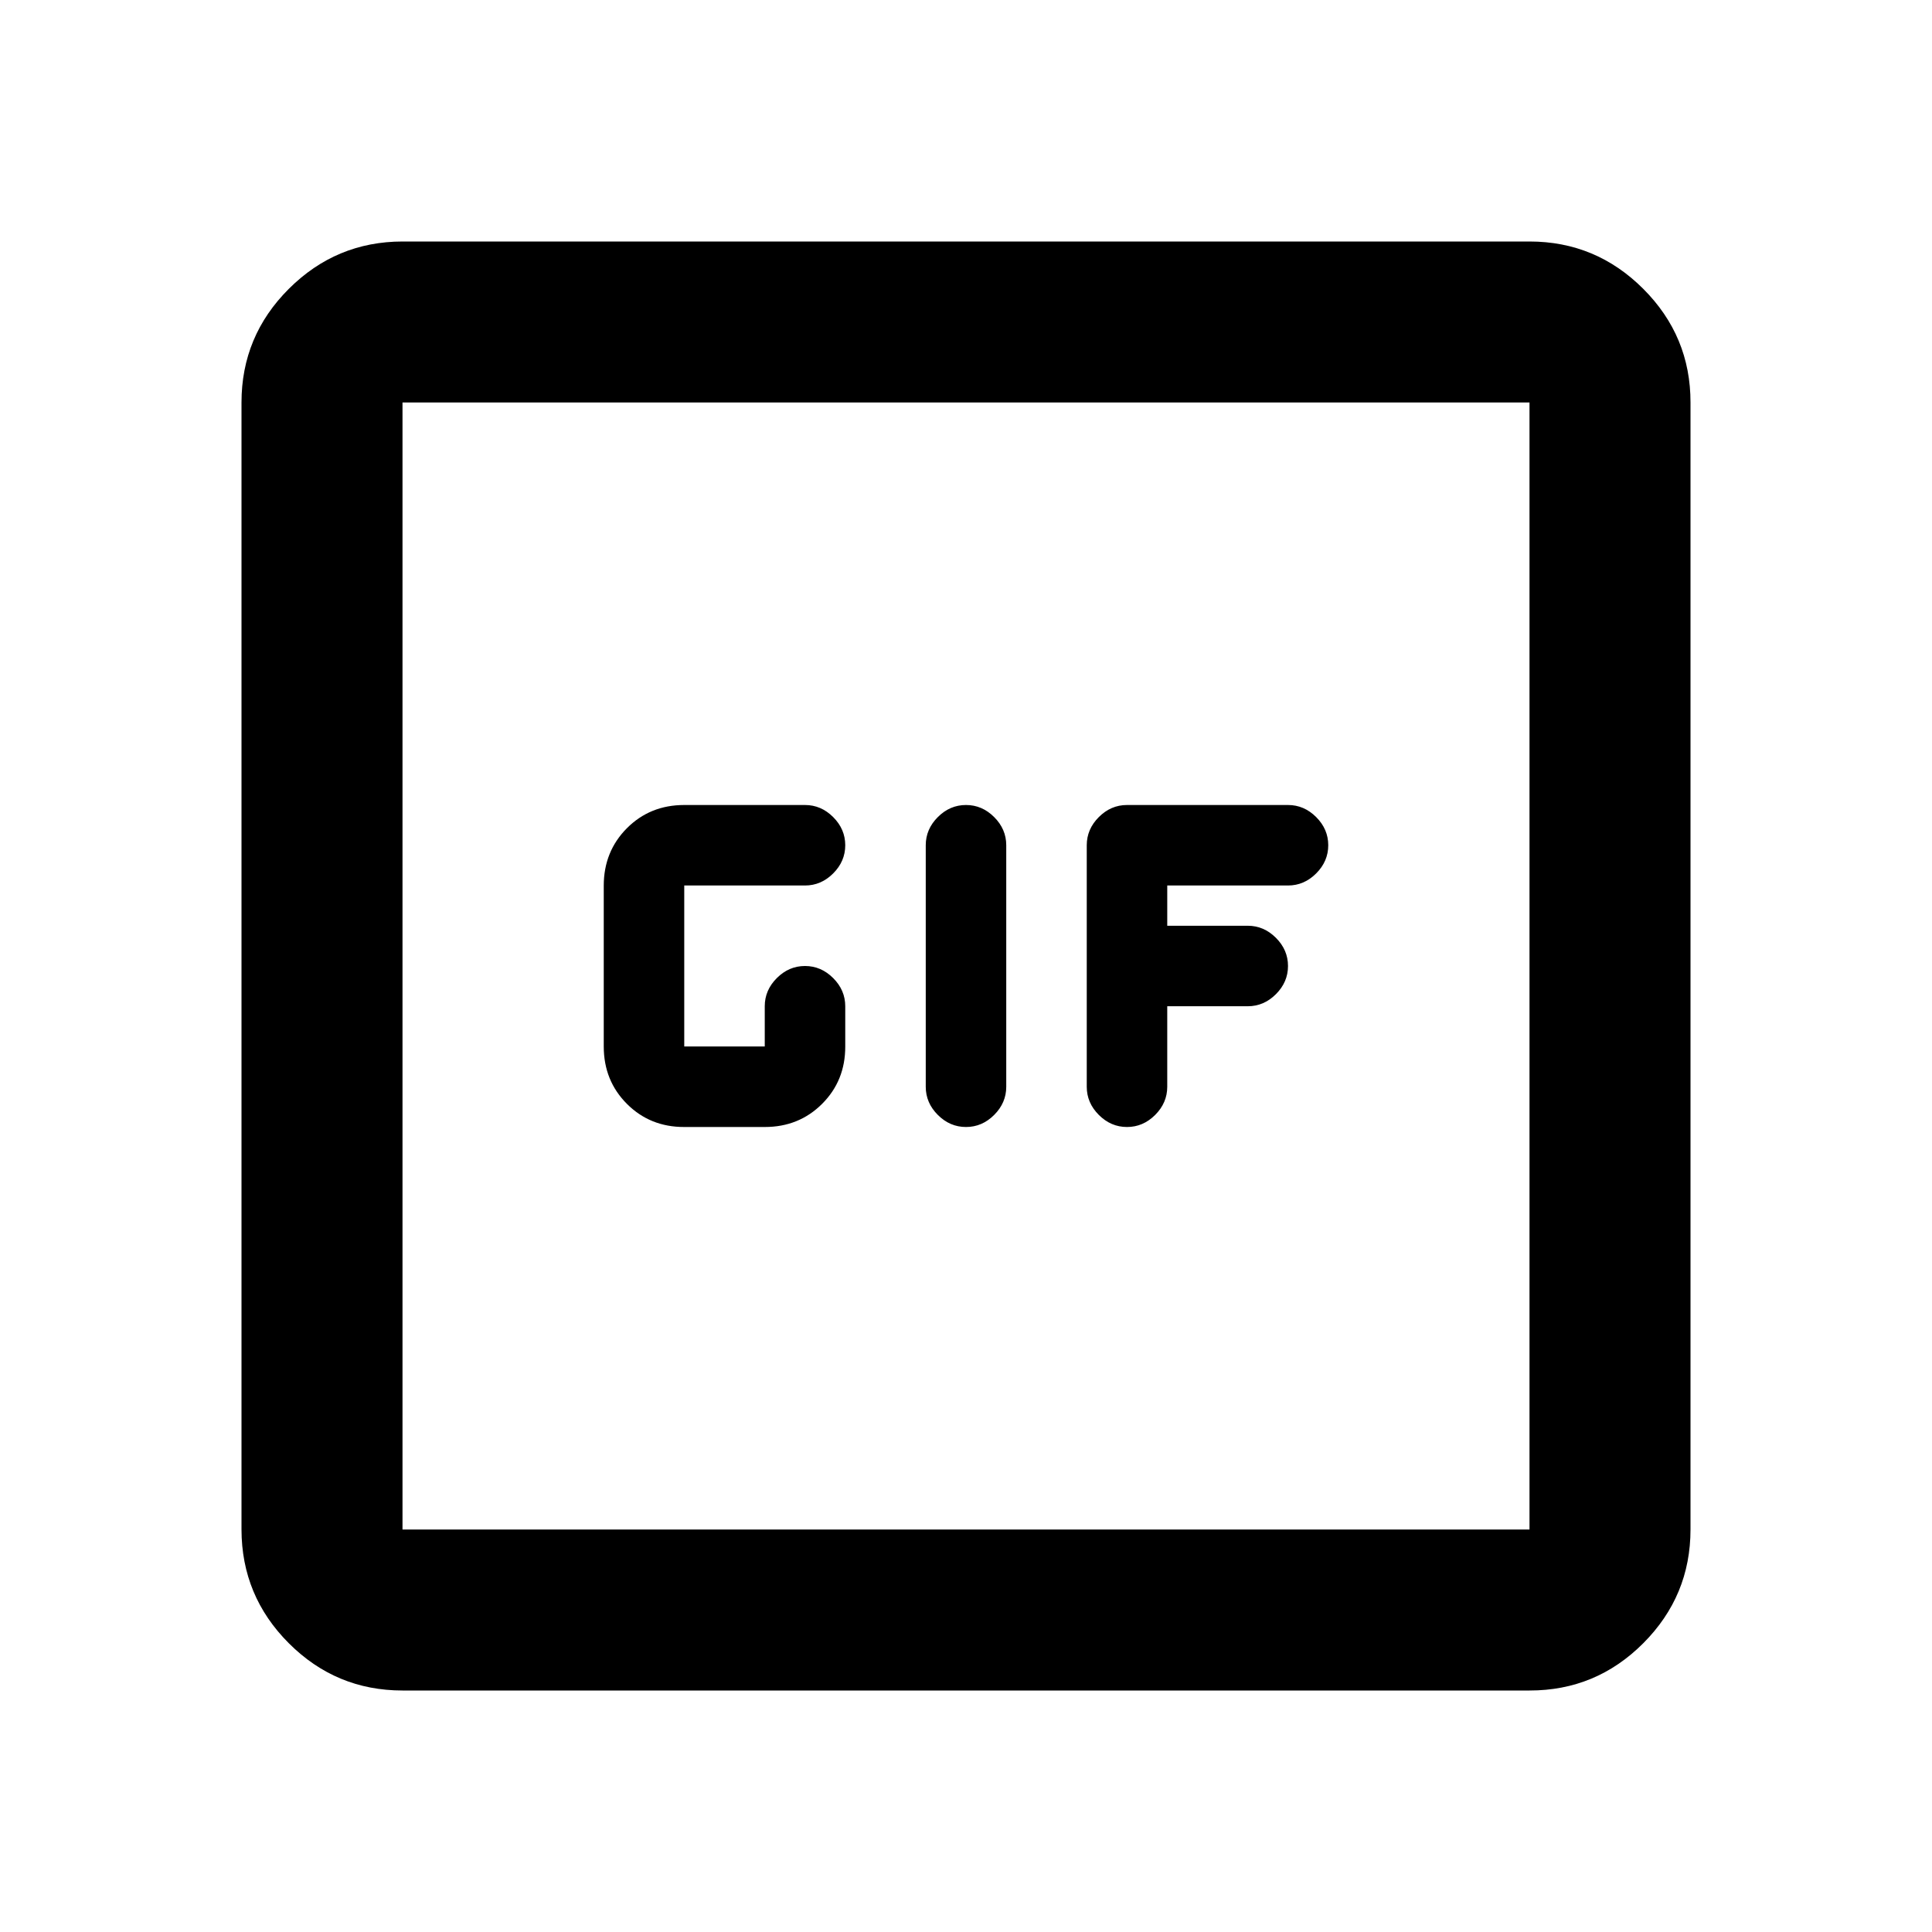 <?xml version="1.0" encoding="utf-8"?>
<!-- Generator: www.svgicons.com -->
<svg xmlns="http://www.w3.org/2000/svg" width="800" height="800" viewBox="0 0 24 24">
<path fill="currentColor" d="M5 21q-.825 0-1.412-.587T3 19V5q0-.825.588-1.412T5 3h14q.825 0 1.413.588T21 5v14q0 .825-.587 1.413T19 21zm0-2h14V5H5zM5 5v14zm3.5 9h1q.425 0 .713-.288T10.5 13v-.5q0-.2-.15-.35T10 12t-.35.15t-.15.35v.5h-1v-2H10q.2 0 .35-.15t.15-.35t-.15-.35T10 10H8.5q-.425 0-.712.288T7.5 11v2q0 .425.288.713T8.5 14m3.5 0q.2 0 .35-.15t.15-.35v-3q0-.2-.15-.35T12 10t-.35.15t-.15.35v3q0 .2.15.35T12 14m2 0q.2 0 .35-.15t.15-.35v-1h1q.2 0 .35-.15T16 12t-.15-.35t-.35-.15h-1V11H16q.2 0 .35-.15t.15-.35t-.15-.35T16 10h-2q-.2 0-.35.15t-.15.35v3q0 .2.15.35T14 14"/>
</svg>